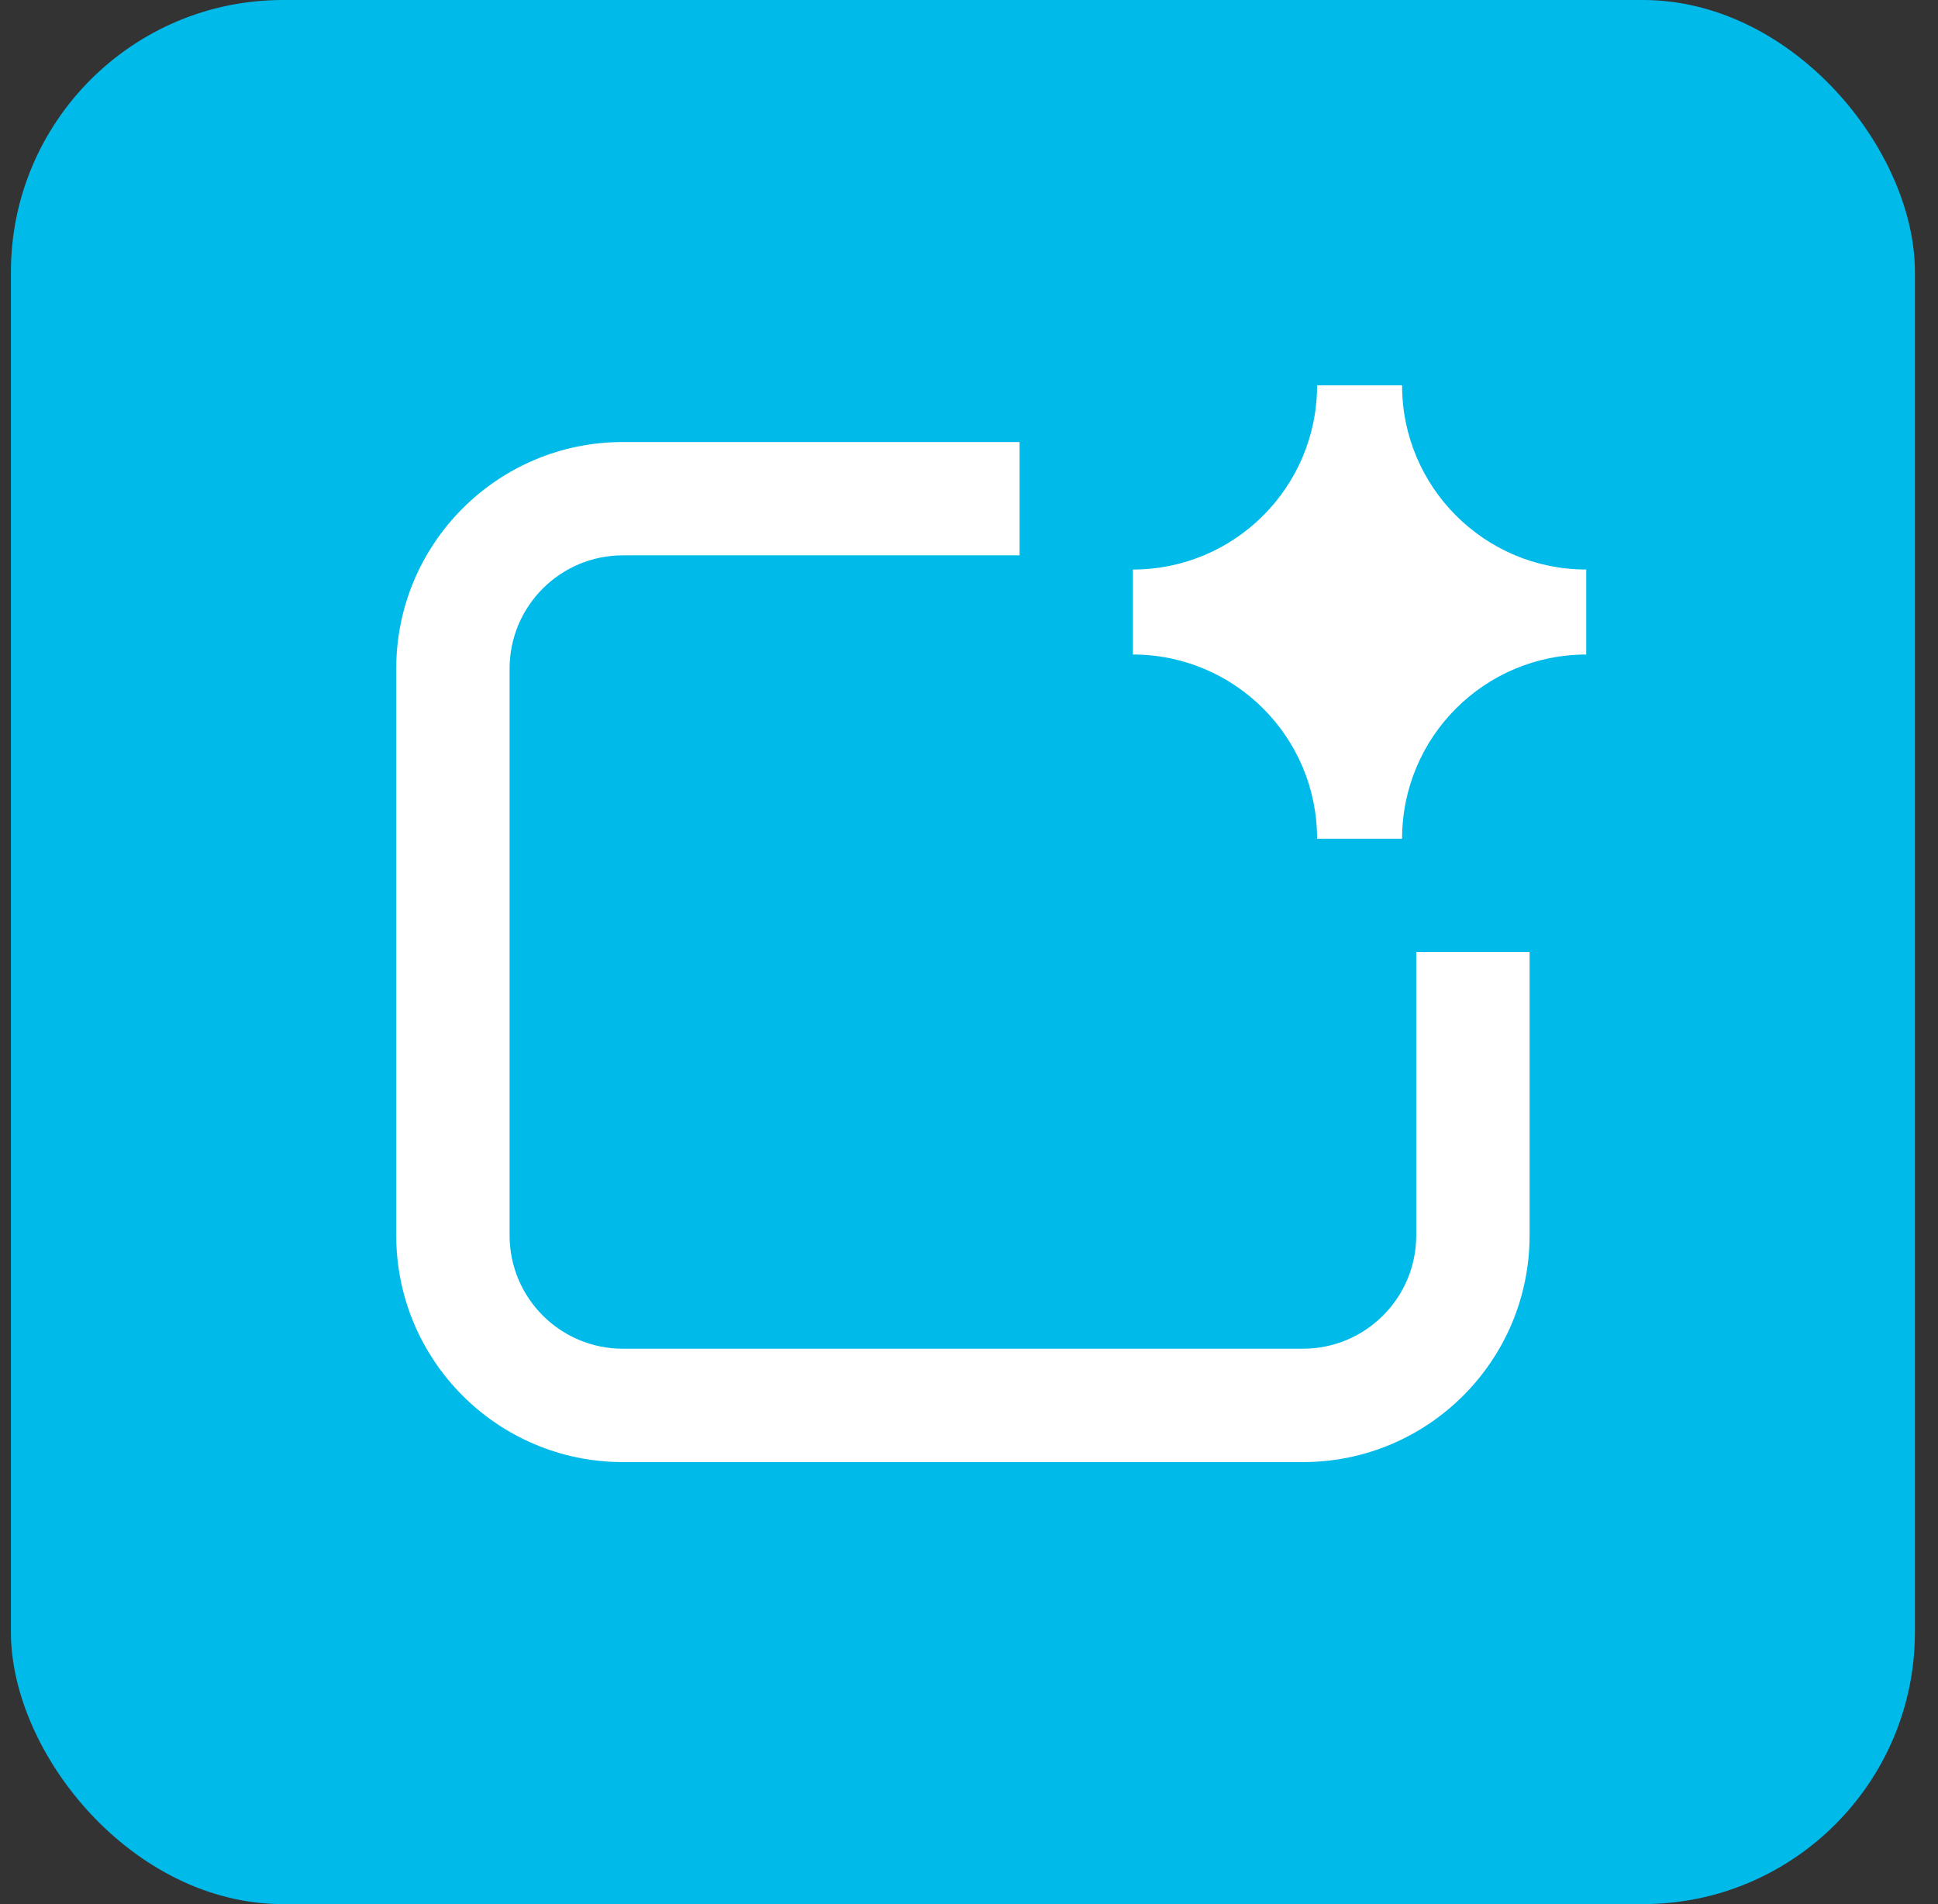<svg width="57" height="56" viewBox="0 0 57 56" fill="none" xmlns="http://www.w3.org/2000/svg">
<rect x="0" y="0" width="57" height="56" fill="#333333" stroke="none"/>
<rect x="0.321" width="56" height="56" rx="8" fill="#00BAE9"/>
<path d="M33.321 16.75C36.312 16.75 38.738 14.325 38.738 11.333H41.238C41.238 14.325 43.663 16.75 46.654 16.75V19.25C43.663 19.25 41.238 21.675 41.238 24.666H38.738C38.738 21.675 36.312 19.25 33.321 19.25V16.75ZM14.988 19.666C14.988 17.825 16.48 16.333 18.321 16.333H29.988V13H18.321C14.639 13 11.654 15.984 11.654 19.666V36.333C11.654 40.015 14.639 43 18.321 43H38.321C42.003 43 44.988 40.015 44.988 36.333V28H41.654V36.333C41.654 38.174 40.162 39.666 38.321 39.666H18.321C16.48 39.666 14.988 38.174 14.988 36.333V19.666Z" fill="white"/>
</svg>
